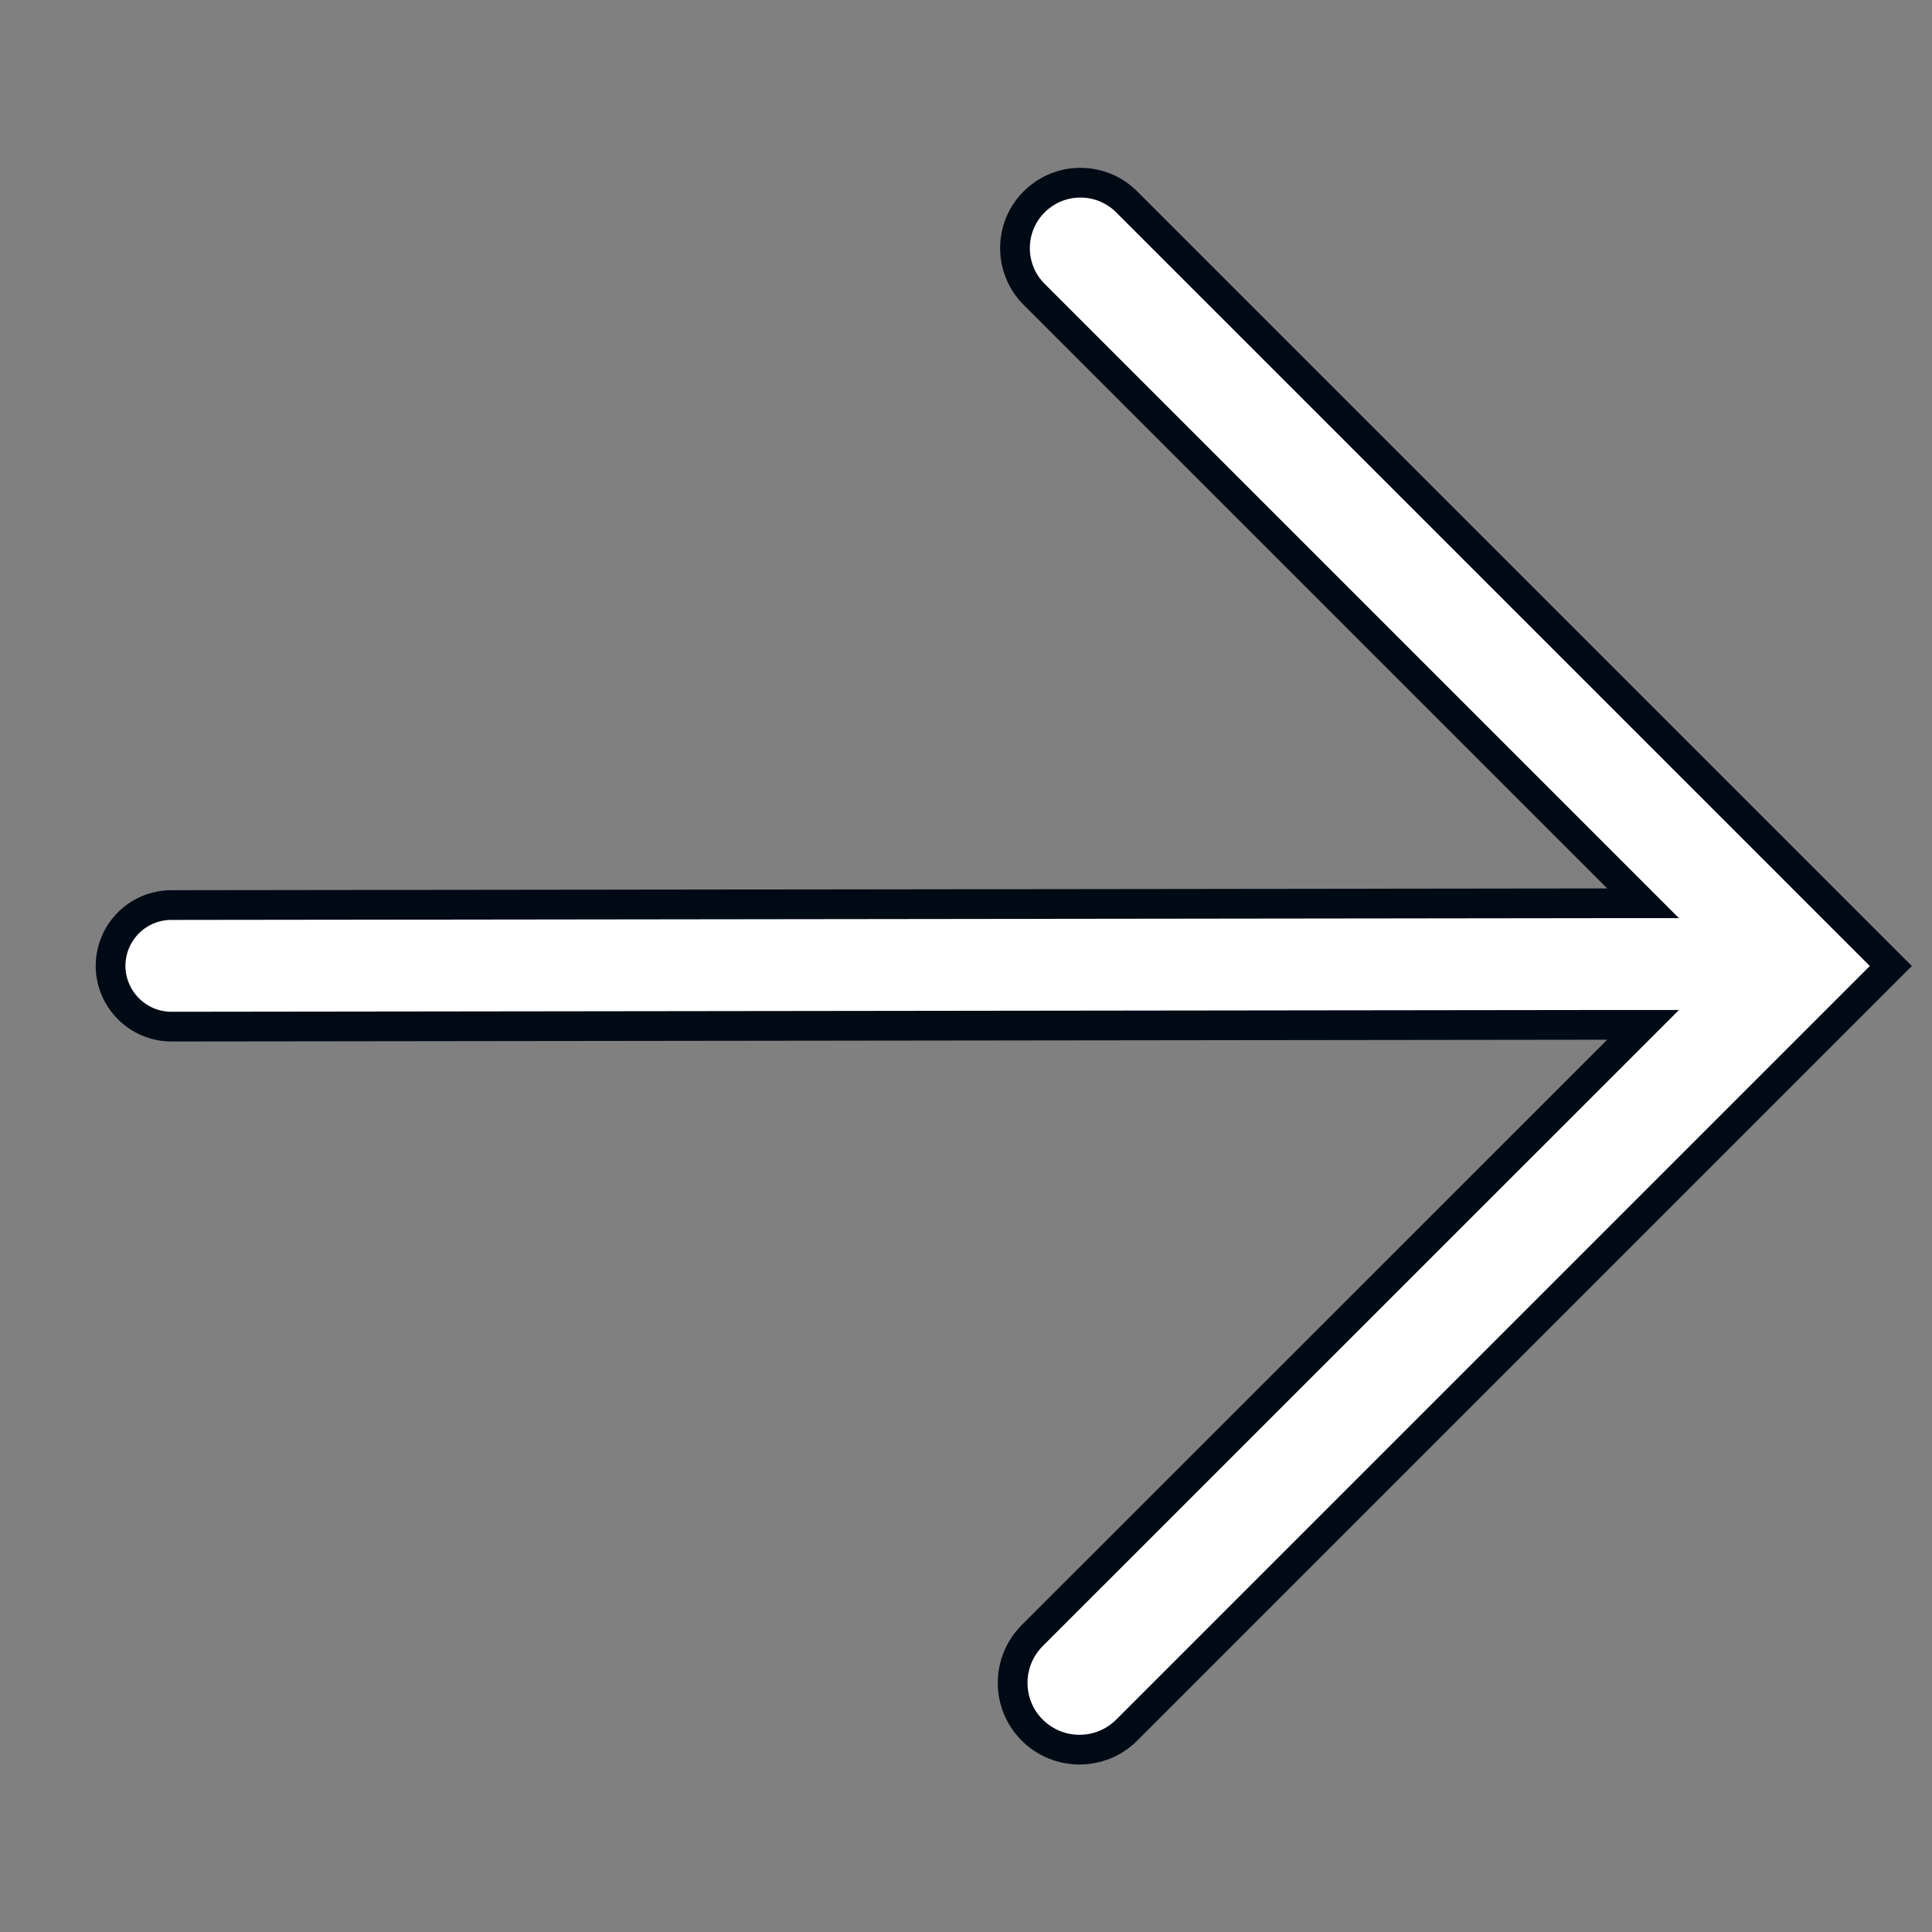 <?xml version="1.0" encoding="UTF-8"?> <svg xmlns="http://www.w3.org/2000/svg" width="13" height="13" viewBox="0 0 13 13" fill="none"><rect x="0" y="0" width="13" height="13" fill="#808080" stroke="none"/><path d="M7.581 1.358L12.723 6.5L7.582 11.641C7.406 11.817 7.121 11.817 6.945 11.641C6.77 11.466 6.77 11.181 6.946 11.005L11.056 6.896H10.814L1.154 6.908C0.928 6.908 0.744 6.724 0.744 6.498C0.745 6.273 0.927 6.09 1.153 6.09L10.815 6.078H11.056L6.959 1.981C6.784 1.807 6.787 1.523 6.965 1.352C7.138 1.186 7.412 1.189 7.581 1.358Z" fill="white" stroke="#000A15" stroke-width="0.2"></path></svg> 